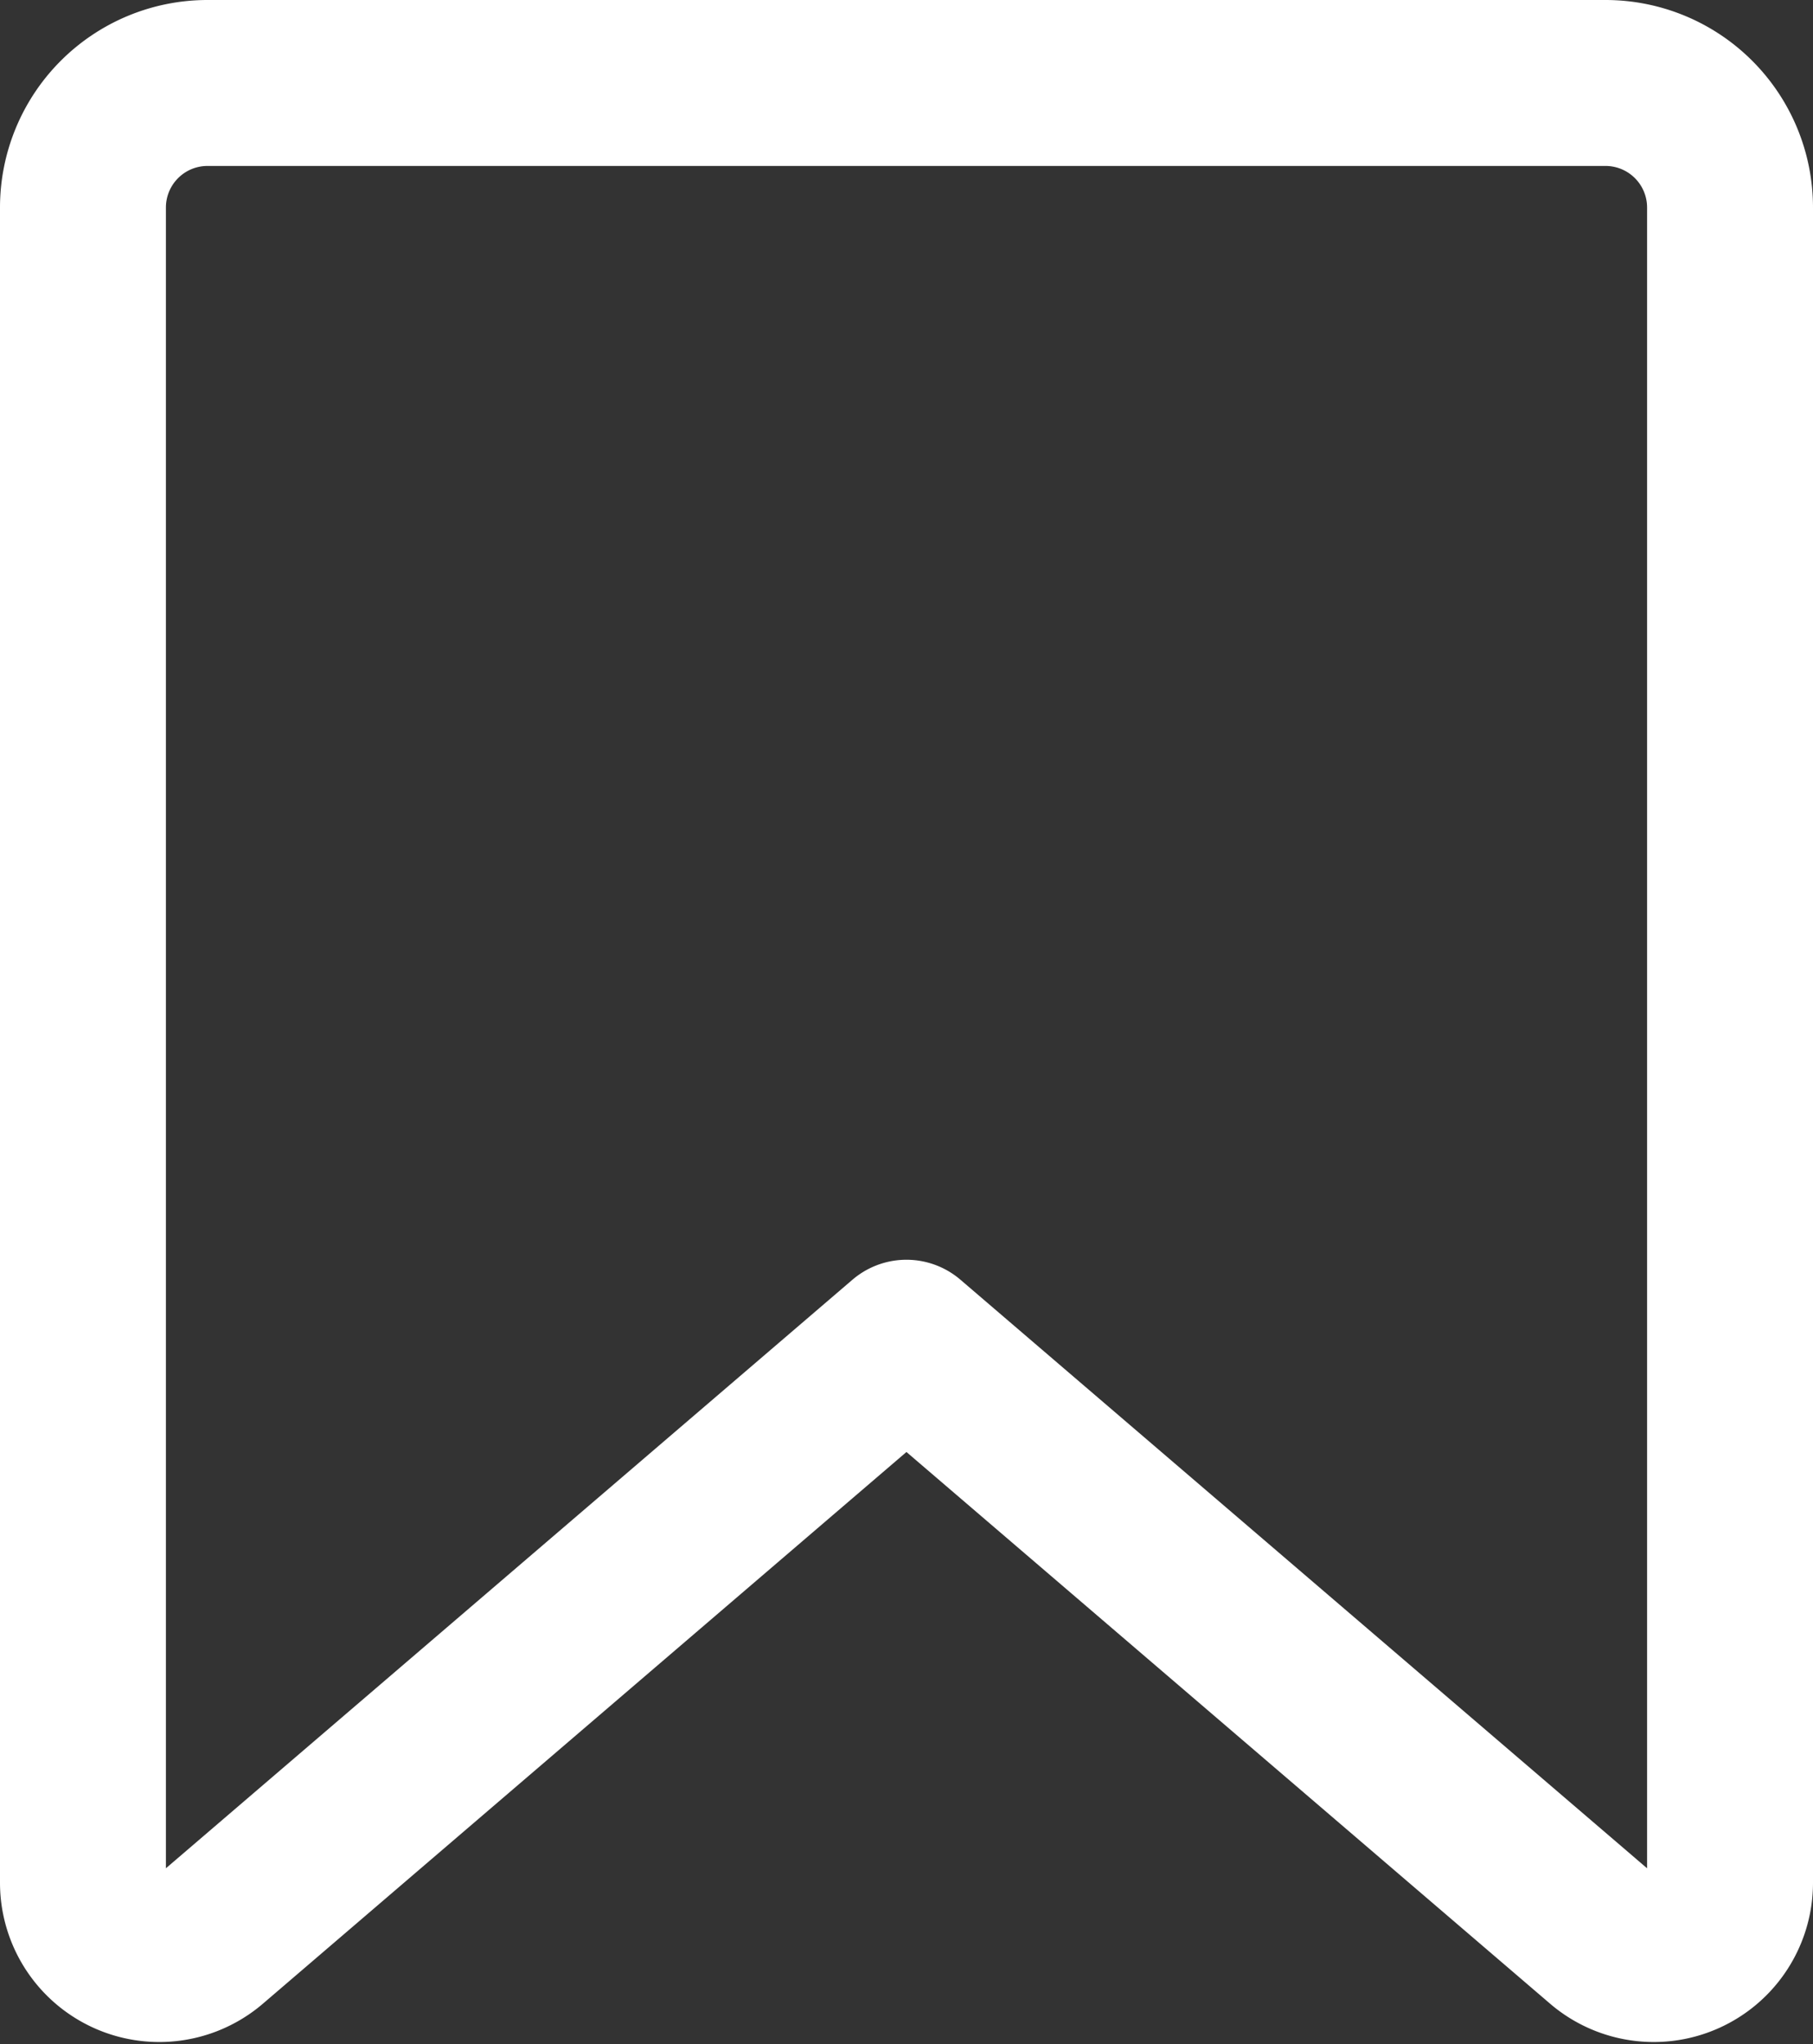 <svg xmlns="http://www.w3.org/2000/svg" width="16.391" height="18.477" viewBox="0 0 16.391 18.477">
  <rect x="0" y="0" width="16.391" height="18.477" fill="#333333" stroke="none"/>
  <path id="Tracciato_4805" data-name="Tracciato 4805" d="M361.079,369.194l-6.307-5.405-6.306,5.405a.69.69,0,0,1-1.139-.524V353.528a1.126,1.126,0,0,1,1.126-1.126h12.639a1.126,1.126,0,0,1,1.126,1.126v15.143A.69.69,0,0,1,361.079,369.194Z" transform="translate(-346.577 -351.652)" fill="none" stroke="#fff" stroke-linejoin="round" stroke-width="1.5"/>
</svg>
